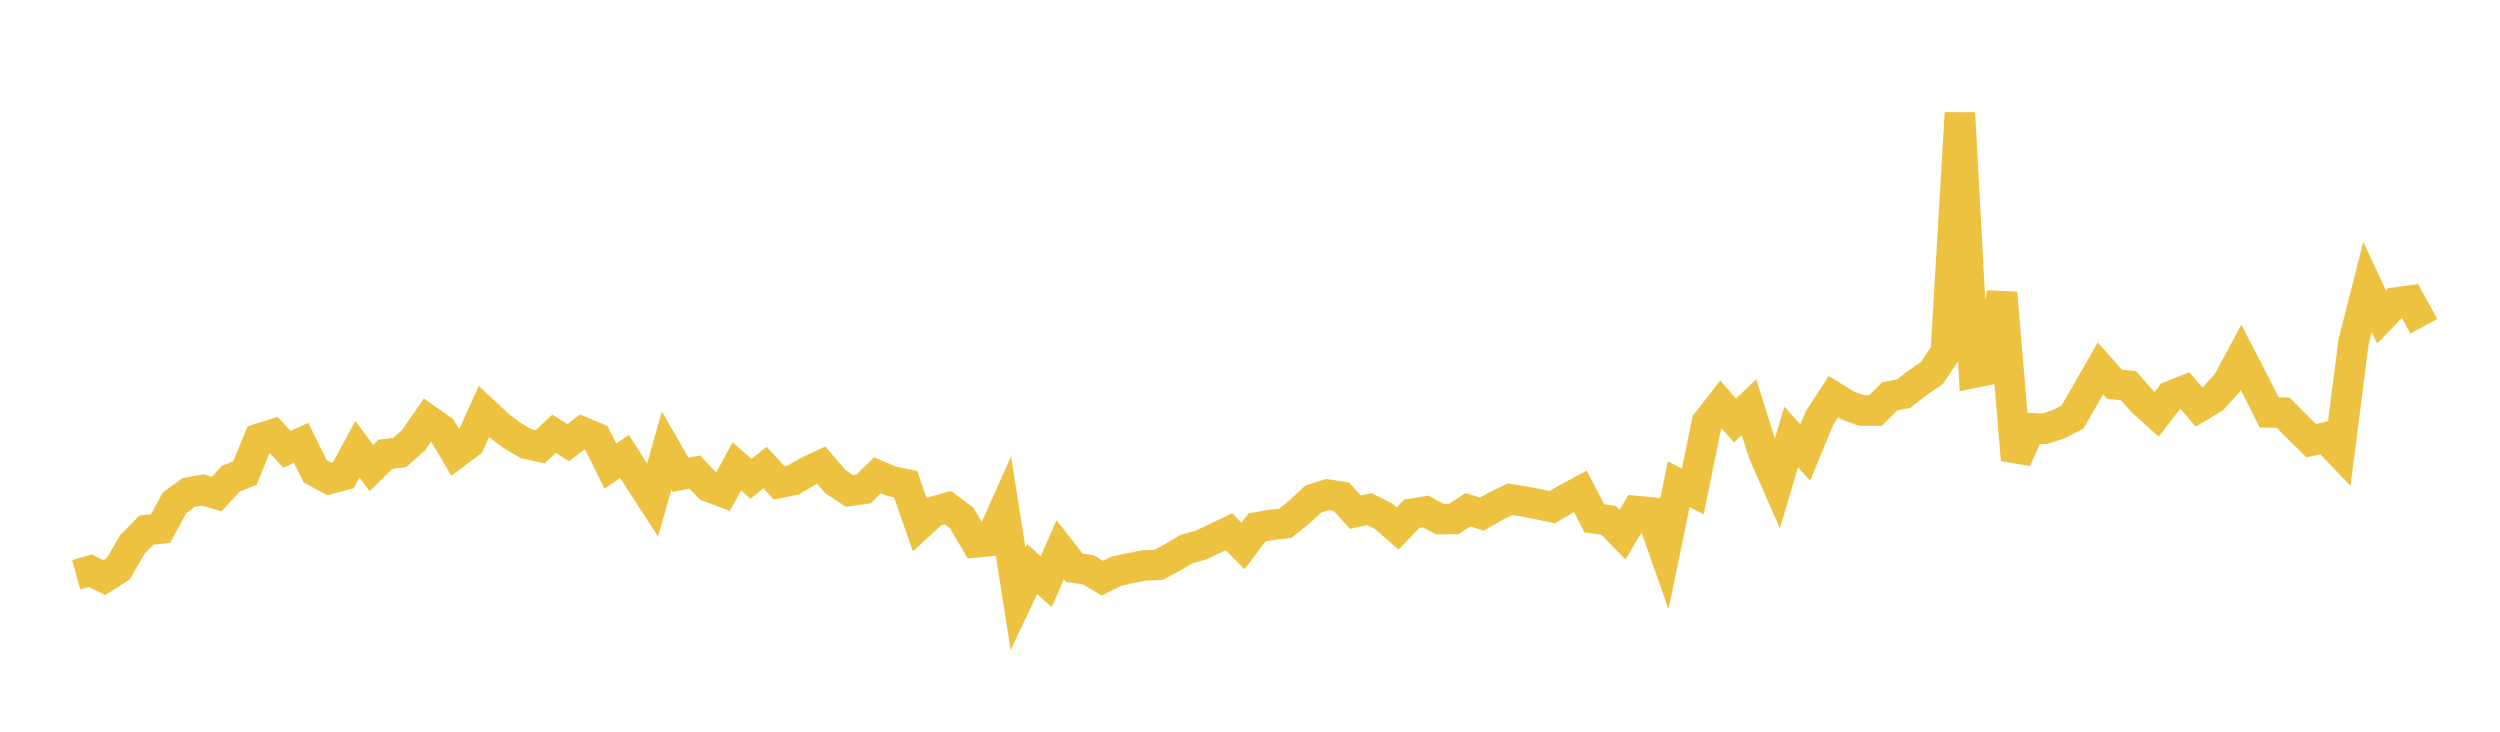 <svg width="164" height="48" xmlns="http://www.w3.org/2000/svg" xmlns:xlink="http://www.w3.org/1999/xlink"><path fill="none" stroke="rgb(237,194,64)" stroke-width="2" d="M5,37.699L5.922,37.441L6.844,37.891L7.766,37.298L8.689,35.705L9.611,34.774L10.533,34.675L11.455,32.978L12.377,32.308L13.299,32.142L14.222,32.409L15.144,31.4L16.066,31.034L16.988,28.778L17.91,28.49L18.832,29.474L19.754,29.051L20.677,30.92L21.599,31.42L22.521,31.177L23.443,29.469L24.365,30.705L25.287,29.794L26.21,29.691L27.132,28.875L28.054,27.536L28.976,28.186L29.898,29.739L30.82,29.045L31.743,26.997L32.665,27.863L33.587,28.566L34.509,29.103L35.431,29.311L36.353,28.455L37.275,29.041L38.198,28.336L39.12,28.72L40.042,30.578L40.964,29.941L41.886,31.385L42.808,32.803L43.731,29.547L44.653,31.15L45.575,30.965L46.497,31.93L47.419,32.279L48.341,30.594L49.263,31.407L50.186,30.671L51.108,31.679L52.03,31.491L52.952,30.945L53.874,30.516L54.796,31.592L55.719,32.202L56.641,32.079L57.563,31.181L58.485,31.569L59.407,31.763L60.329,34.404L61.251,33.556L62.174,33.298L63.096,33.987L64.018,35.578L64.94,35.487L65.862,33.423L66.784,39.279L67.707,37.328L68.629,38.158L69.551,36.061L70.473,37.242L71.395,37.38L72.317,37.928L73.24,37.468L74.162,37.266L75.084,37.089L76.006,37.052L76.928,36.555L77.85,36.011L78.772,35.761L79.695,35.322L80.617,34.881L81.539,35.816L82.461,34.593L83.383,34.434L84.305,34.331L85.228,33.598L86.15,32.736L87.072,32.442L87.994,32.584L88.916,33.594L89.838,33.399L90.76,33.863L91.683,34.669L92.605,33.704L93.527,33.554L94.449,34.058L95.371,34.046L96.293,33.438L97.216,33.725L98.138,33.196L99.06,32.751L99.982,32.899L100.904,33.073L101.826,33.273L102.749,32.727L103.671,32.233L104.593,34.006L105.515,34.126L106.437,35.074L107.359,33.525L108.281,33.613L109.204,36.239L110.126,31.758L111.048,32.239L111.97,27.716L112.892,26.533L113.814,27.589L114.737,26.712L115.659,29.657L116.581,31.759L117.503,28.664L118.425,29.686L119.347,27.449L120.269,26.024L121.192,26.596L122.114,26.931L123.036,26.932L123.958,26.004L124.88,25.822L125.802,25.103L126.725,24.478L127.647,23.1L128.569,7.415L129.491,24.451L130.413,24.265L131.335,19.213L132.257,30.165L133.18,28.09L134.102,28.131L135.024,27.833L135.946,27.367L136.868,25.776L137.79,24.169L138.713,25.207L139.635,25.303L140.557,26.351L141.479,27.18L142.401,25.977L143.323,25.612L144.246,26.698L145.168,26.149L146.09,25.148L147.012,23.438L147.934,25.222L148.856,27.055L149.778,27.072L150.701,28.003L151.623,28.908L152.545,28.698L153.467,29.666L154.389,22.448L155.311,18.828L156.234,20.798L157.156,19.844L158.078,19.716L159,21.404"></path></svg>